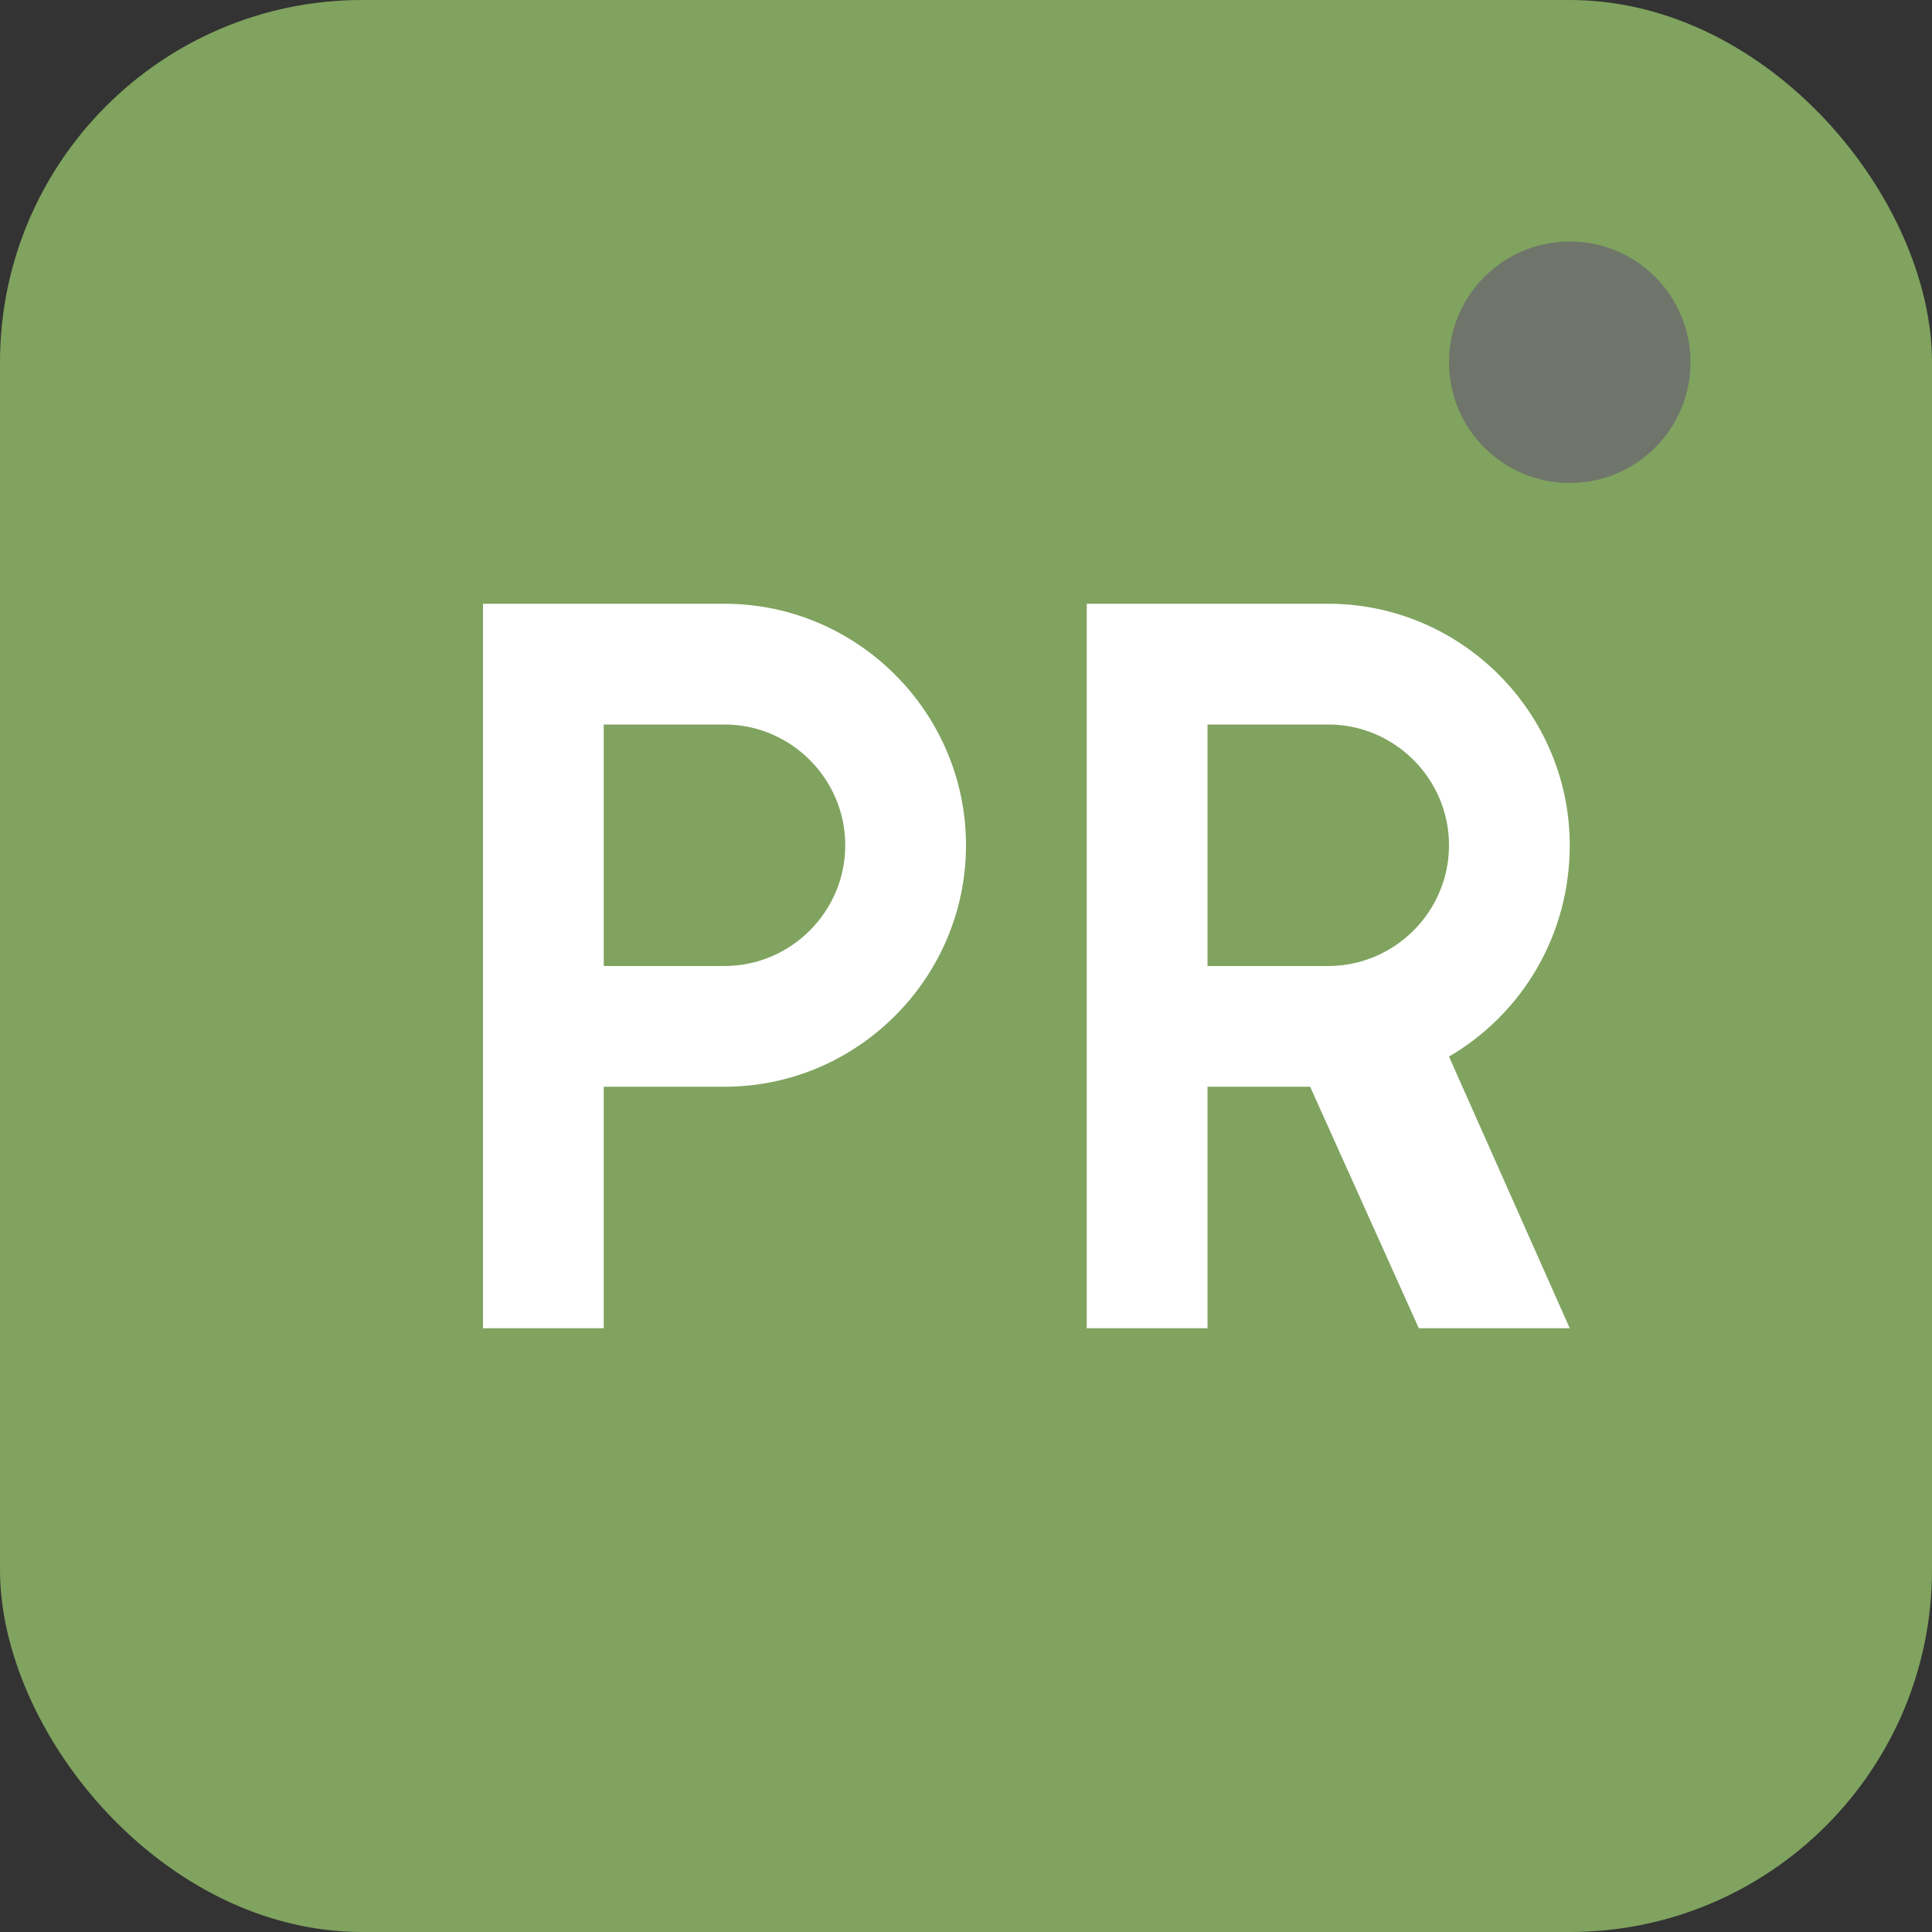 <svg width="32" height="32" viewBox="0 0 32 32" fill="none" xmlns="http://www.w3.org/2000/svg">
  <rect x="0" y="0" width="32" height="32" fill="#333333" stroke="none"/>
  <rect width="32" height="32" rx="6" fill="#80a35f"/>
  <path d="M8 10h4c2.2 0 4 1.8 4 4s-1.8 4-4 4h-2v4h-2V10zm2 6h2c1.1 0 2-0.9 2-2s-0.9-2-2-2h-2v4z" fill="white"/>
  <path d="M18 10h4c2.2 0 4 1.8 4 4 0 1.5-0.8 2.8-2 3.5L26 22h-2.5l-1.8-4h-1.7v4H18V10zm2 6h2c1.1 0 2-0.9 2-2s-0.9-2-2-2h-2v4z" fill="white"/>
  <circle cx="26" cy="6" r="2" fill="#6f756a"/>
</svg>
